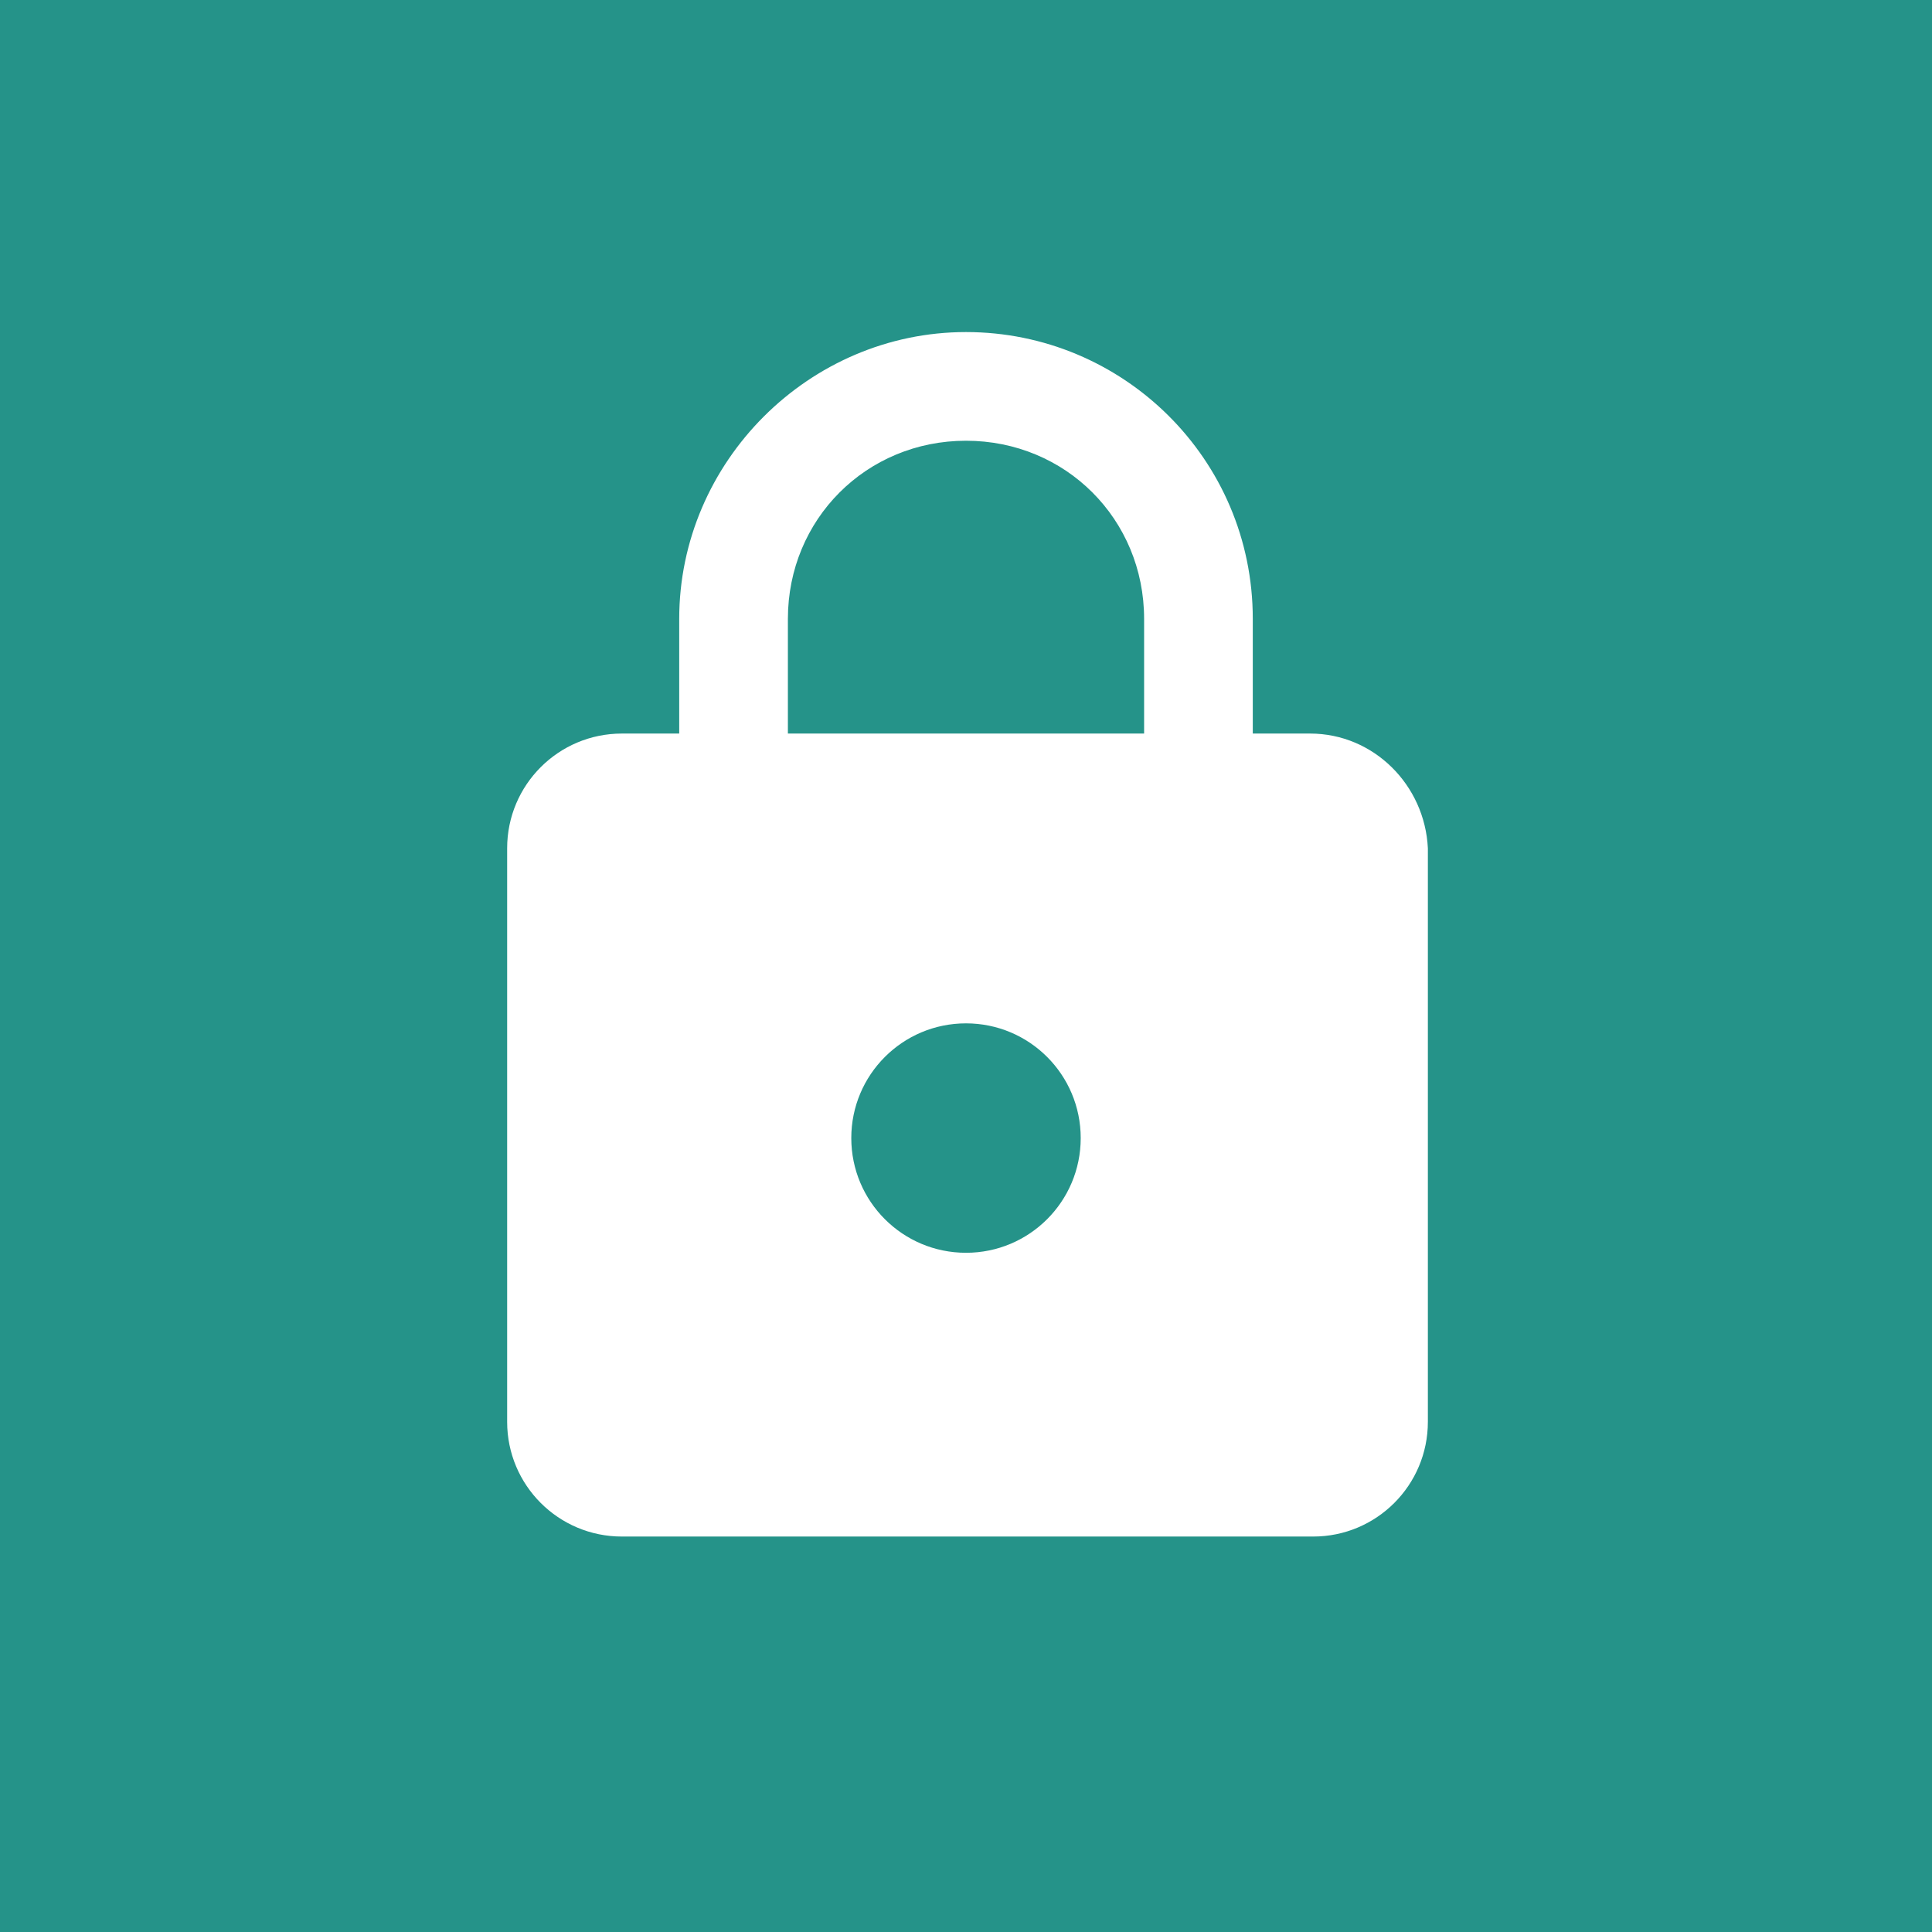 <svg version="1.1" id="Layer_1" xmlns="http://www.w3.org/2000/svg" xmlns:xlink="http://www.w3.org/1999/xlink" x="0px" y="0px" width="64" height="64"
	 viewBox="0 0 64 64" style="enable-background:new 0 0 64 64;" xml:space="preserve">
<rect x="0" style="fill:#259389;" width="64" height="64"/>
<path style="fill:#FFFFFF;" d="M43.4,24.3h-1.9v-3.8c0-5.3-4.3-9.5-9.5-9.5s-9.5,4.3-9.5,9.5v3.8h-1.9c-2.1,0-3.8,1.7-3.8,3.8v19
	c0,2.1,1.7,3.8,3.8,3.8h22.9c2.1,0,3.8-1.7,3.8-3.8v-19C47.2,26,45.5,24.3,43.4,24.3z M32,41.5c-2.1,0-3.8-1.7-3.8-3.8
	c0-2.1,1.7-3.8,3.8-3.8s3.8,1.7,3.8,3.8C35.8,39.8,34.1,41.5,32,41.5z M37.9,24.3H26.1v-3.8c0-3.3,2.6-5.9,5.9-5.9s5.9,2.6,5.9,5.9
	V24.3z"/>
</svg>
